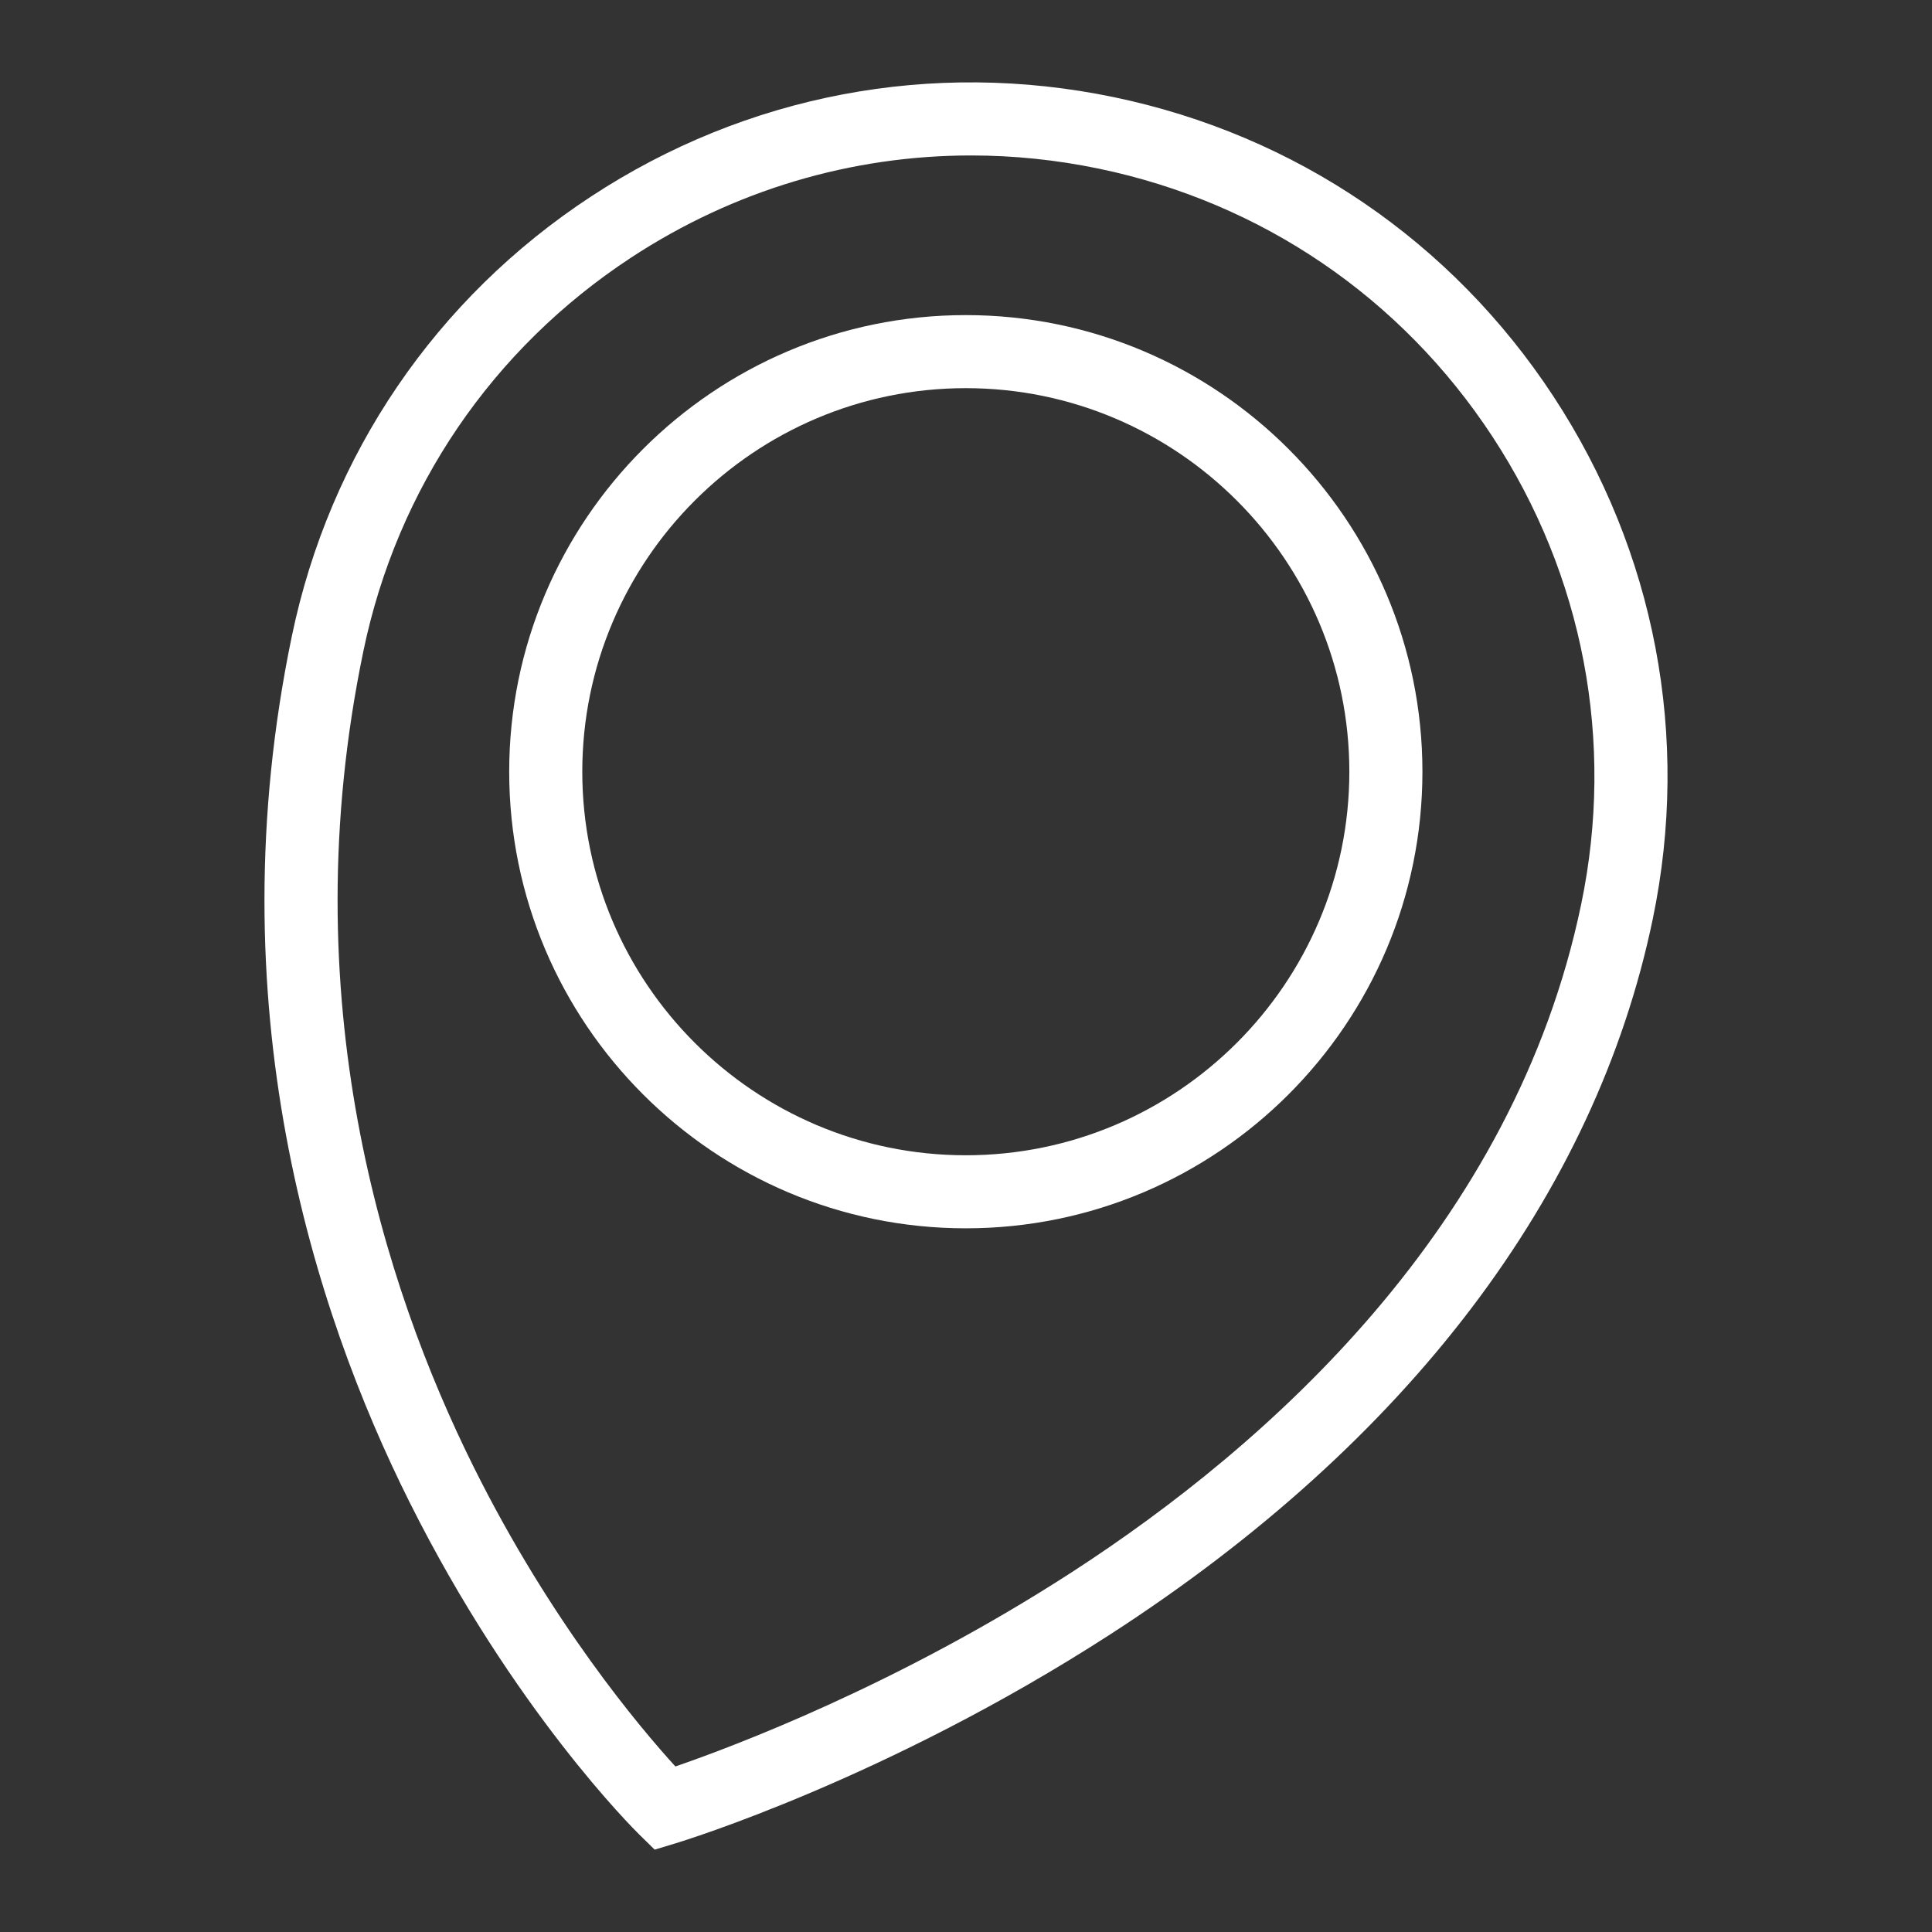 <?xml version="1.0" encoding="utf-8"?>
<!-- Generator: Adobe Illustrator 16.0.0, SVG Export Plug-In . SVG Version: 6.00 Build 0)  -->
<!DOCTYPE svg PUBLIC "-//W3C//DTD SVG 1.1//EN" "http://www.w3.org/Graphics/SVG/1.1/DTD/svg11.dtd">
<svg version="1.1" id="Capa_1" xmlns="http://www.w3.org/2000/svg" xmlns:xlink="http://www.w3.org/1999/xlink" x="0px" y="0px"
	 width="200px" height="200px" viewBox="0 0 200 200" enable-background="new 0 0 200 200" xml:space="preserve">
<rect x="0" y="0" width="200" height="200" fill="#333333" stroke="none"/>
<g>
	<g>
		<path fill="#FFFFFF" d="M67.773,191.474l-1.6-1.569c-0.528-0.518-13.029-12.906-23.777-34.405
			c-9.932-19.862-20.105-51.538-12.185-89.646c3.912-18.816,14.916-34.982,30.986-45.52C77.27,9.793,96.48,6.146,115.295,10.055
			c18.816,3.912,34.982,14.916,45.52,30.983c10.54,16.072,14.19,35.285,10.278,54.1c-5.93,28.53-25.357,54.142-56.179,74.063
			c-23.078,14.913-44.113,21.356-44.999,21.625L67.773,191.474z M100.521,16.093c-12.407,0-24.557,3.601-35.174,10.563
			C50.967,36.087,41.118,50.554,37.62,67.391l0,0c-7.457,35.868,2.093,65.735,11.417,84.474
			c8.023,16.127,17.269,27.042,20.88,30.998c5.926-2.04,23.044-8.453,41.056-20.122c20.213-13.097,45.767-35.723,52.713-69.143
			c3.5-16.836,0.234-34.03-9.194-48.41c-9.433-14.379-23.897-24.227-40.736-27.728C109.35,16.545,104.919,16.093,100.521,16.093z"/>
	</g>
	<g>
		<path fill="#FFFFFF" d="M99.98,127.155c-26.063,0-47.268-21.203-47.268-47.268S73.918,32.619,99.98,32.619
			c26.063,0,47.269,21.203,47.269,47.268S126.044,127.155,99.98,127.155z M99.98,40.182c-21.894,0-39.702,17.812-39.702,39.705
			c0,21.893,17.809,39.706,39.702,39.706s39.703-17.813,39.703-39.706C139.684,57.994,121.874,40.182,99.98,40.182z"/>
	</g>
</g>
</svg>
